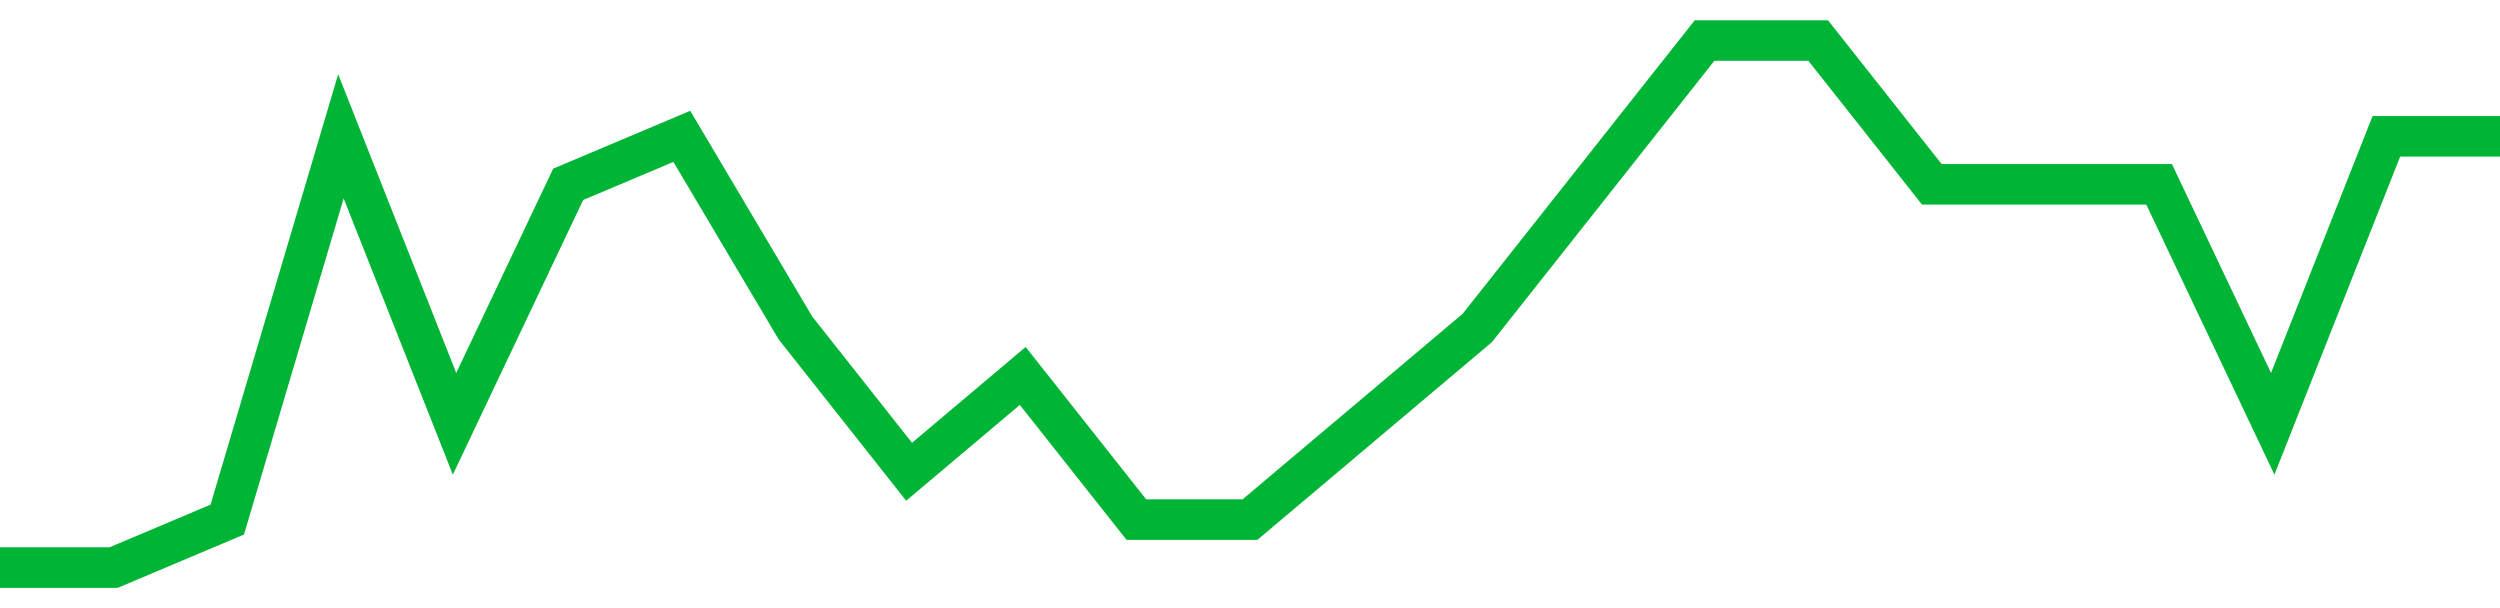 <!-- Generated with https://github.com/jxxe/sparkline/ --><svg viewBox="0 0 185 45" class="sparkline" xmlns="http://www.w3.org/2000/svg"><path class="sparkline--fill" d="M 0 42 L 0 42 L 8.409 42 L 16.818 38.45 L 25.227 10.09 L 33.636 31.36 L 42.045 13.64 L 50.455 10.09 L 58.864 24.27 L 67.273 34.91 L 75.682 27.82 L 84.091 38.45 L 92.5 38.45 L 100.909 31.36 L 109.318 24.27 L 117.727 13.64 L 126.136 3 L 134.545 3 L 142.955 13.64 L 151.364 13.64 L 159.773 13.64 L 168.182 31.36 L 176.591 10.09 L 185 10.09 V 45 L 0 45 Z" stroke="none" fill="none" ></path><path class="sparkline--line" d="M 0 42 L 0 42 L 8.409 42 L 16.818 38.45 L 25.227 10.09 L 33.636 31.36 L 42.045 13.64 L 50.455 10.09 L 58.864 24.27 L 67.273 34.91 L 75.682 27.82 L 84.091 38.45 L 92.5 38.45 L 100.909 31.36 L 109.318 24.27 L 117.727 13.64 L 126.136 3 L 134.545 3 L 142.955 13.64 L 151.364 13.64 L 159.773 13.64 L 168.182 31.36 L 176.591 10.09 L 185 10.09" fill="none" stroke-width="3" stroke="#00B436" ></path></svg>
